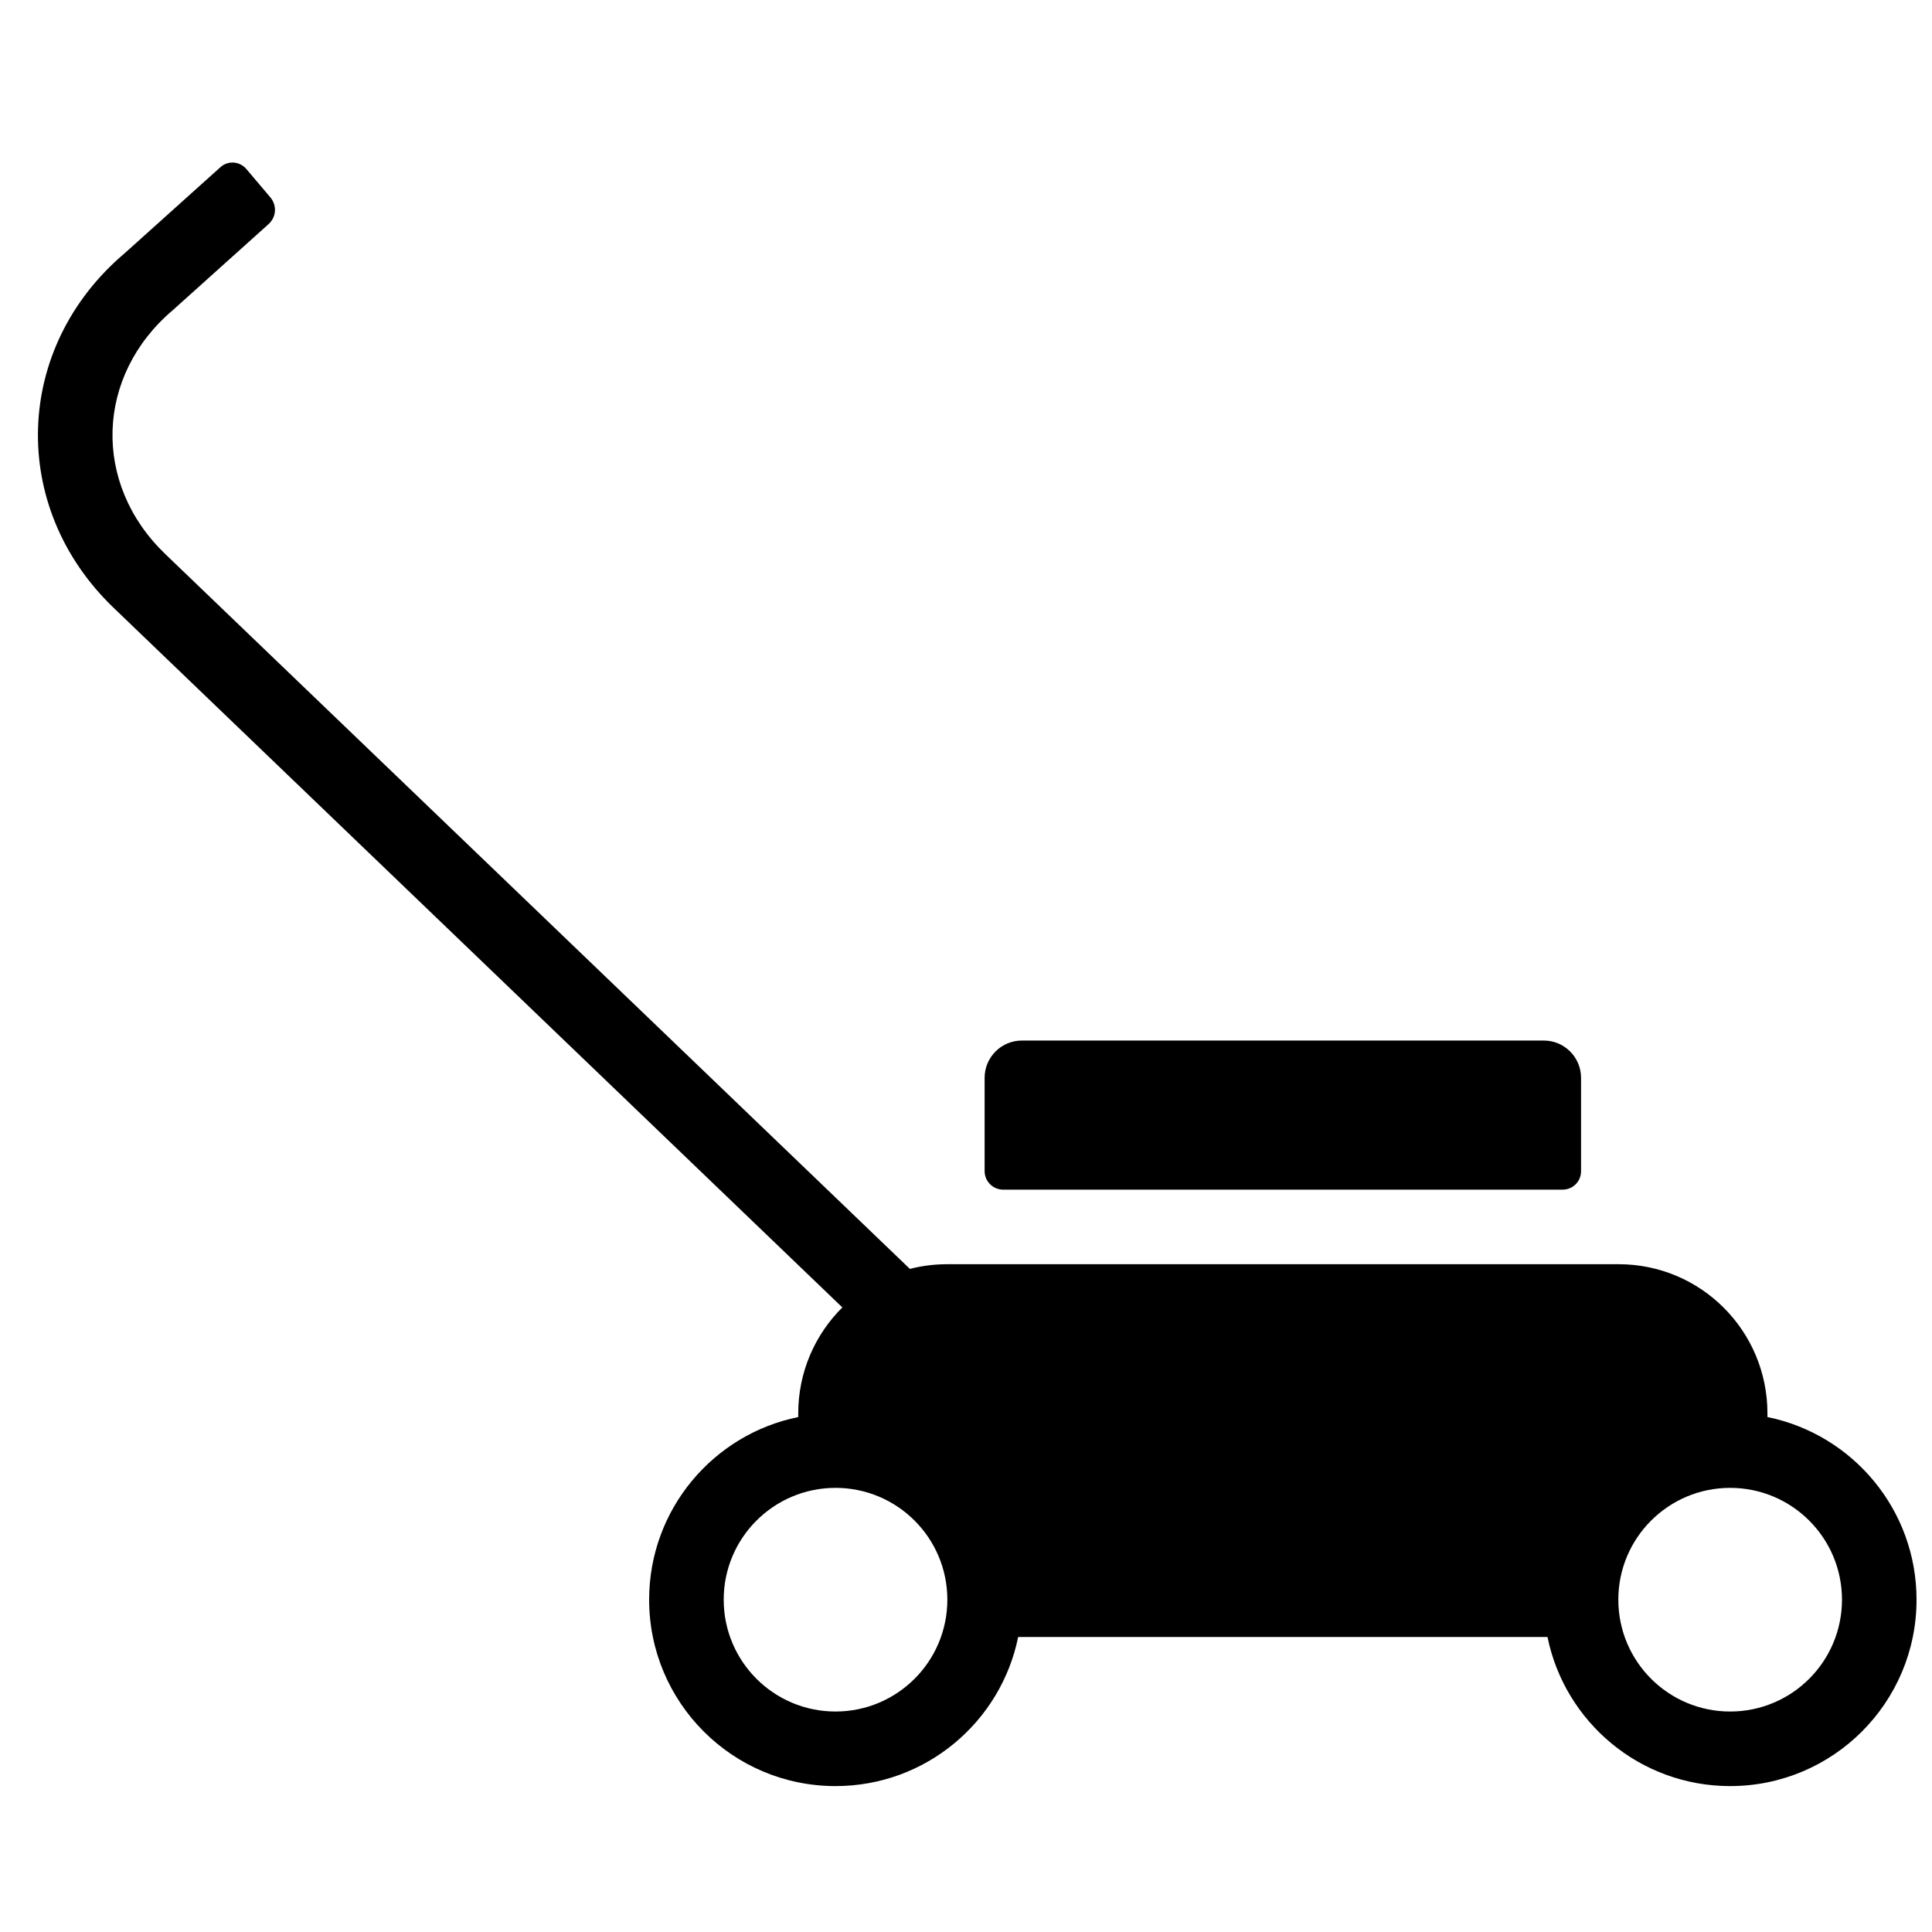 <?xml version="1.0" encoding="UTF-8"?>
<!-- Uploaded to: SVG Repo, www.svgrepo.com, Generator: SVG Repo Mixer Tools -->
<svg width="800px" height="800px" version="1.1" viewBox="144 144 512 512" xmlns="http://www.w3.org/2000/svg">
 <defs>
  <clipPath id="a">
   <path d="m154 187h497.9v431h-497.9z"/>
  </clipPath>
 </defs>
 <g clip-path="url(#a)">
  <path d="m367.23 490.48c-7.219 7.164-11.691 17.105-11.691 28.082v0.973c-22.543 4.574-39.512 24.508-39.512 48.402 0 27.281 22.113 49.395 49.391 49.395 23.898 0 43.828-16.969 48.406-39.516h140.28c4.574 22.547 24.508 39.516 48.406 39.516 27.277 0 49.391-22.113 49.391-49.395 0-23.895-16.969-43.828-39.512-48.402v-0.973c0-21.859-17.633-39.531-39.43-39.531h-177.99c-3.398 0-6.695 0.43-9.84 1.242l-197.34-189.45c-19.398-18.621-18.508-47.258 2.039-64.656l25.344-22.777c2.031-1.824 2.309-4.918 0.453-7.109l-6.32-7.469c-1.781-2.102-4.867-2.328-6.898-0.5l-25.344 22.777c-29.492 24.969-30.805 67.254-2.957 93.984zm235.28 107.09c-16.367 0-29.637-13.27-29.637-29.637 0-16.367 13.27-29.633 29.637-29.633 16.367 0 29.633 13.266 29.633 29.633 0 16.367-13.266 29.637-29.633 29.637zm-237.09 0c-16.367 0-29.633-13.27-29.633-29.637 0-16.367 13.266-29.633 29.633-29.633s29.637 13.266 29.637 29.633c0 16.367-13.27 29.637-29.637 29.637zm192.67-138.3c2.707 0 4.902-2.129 4.902-4.894v-24.742c0-5.453-4.422-9.879-9.879-9.879h-138.3c-5.457 0-9.879 4.426-9.879 9.879v24.742c0 2.703 2.234 4.894 4.902 4.894z" fill-rule="evenodd"/>
 </g>
</svg>